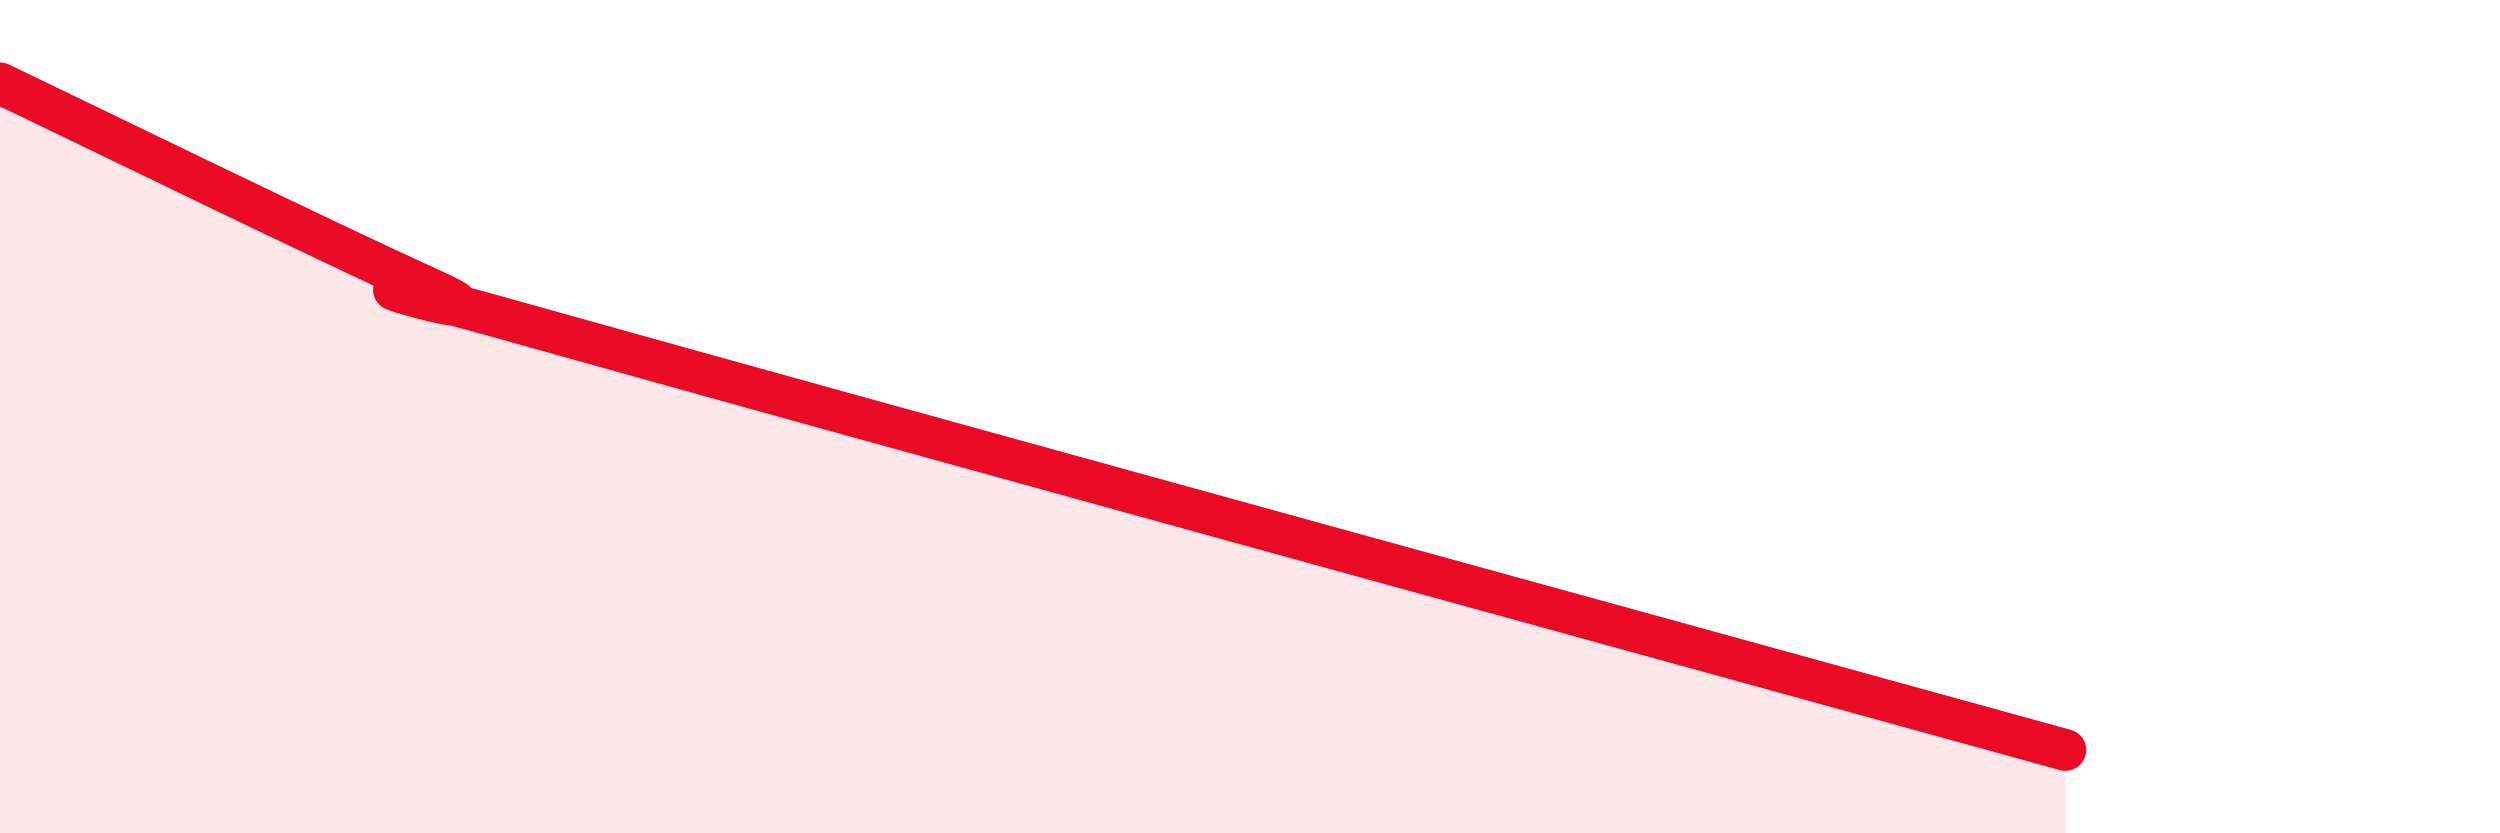 
    <svg width="60" height="20" viewBox="0 0 60 20" xmlns="http://www.w3.org/2000/svg">
      <path
        d="M 0,2 C 2.09,3 7.82,5.8 10.43,6.98 C 13.04,8.16 5.21,5.71 13.04,7.91 C 20.87,10.11 42.26,15.98 49.57,18L49.57 20L0 20Z"
        fill="#EB0A25"
        opacity="0.1"
        stroke-linecap="round"
        stroke-linejoin="round"
      />
      <path
        d="M 0,2 C 2.09,3 7.82,5.8 10.43,6.98 C 13.04,8.16 5.21,5.71 13.04,7.91 C 20.87,10.11 42.26,15.98 49.57,18"
        stroke="#EB0A25"
        stroke-width="1"
        fill="none"
        stroke-linecap="round"
        stroke-linejoin="round"
      />
    </svg>
  